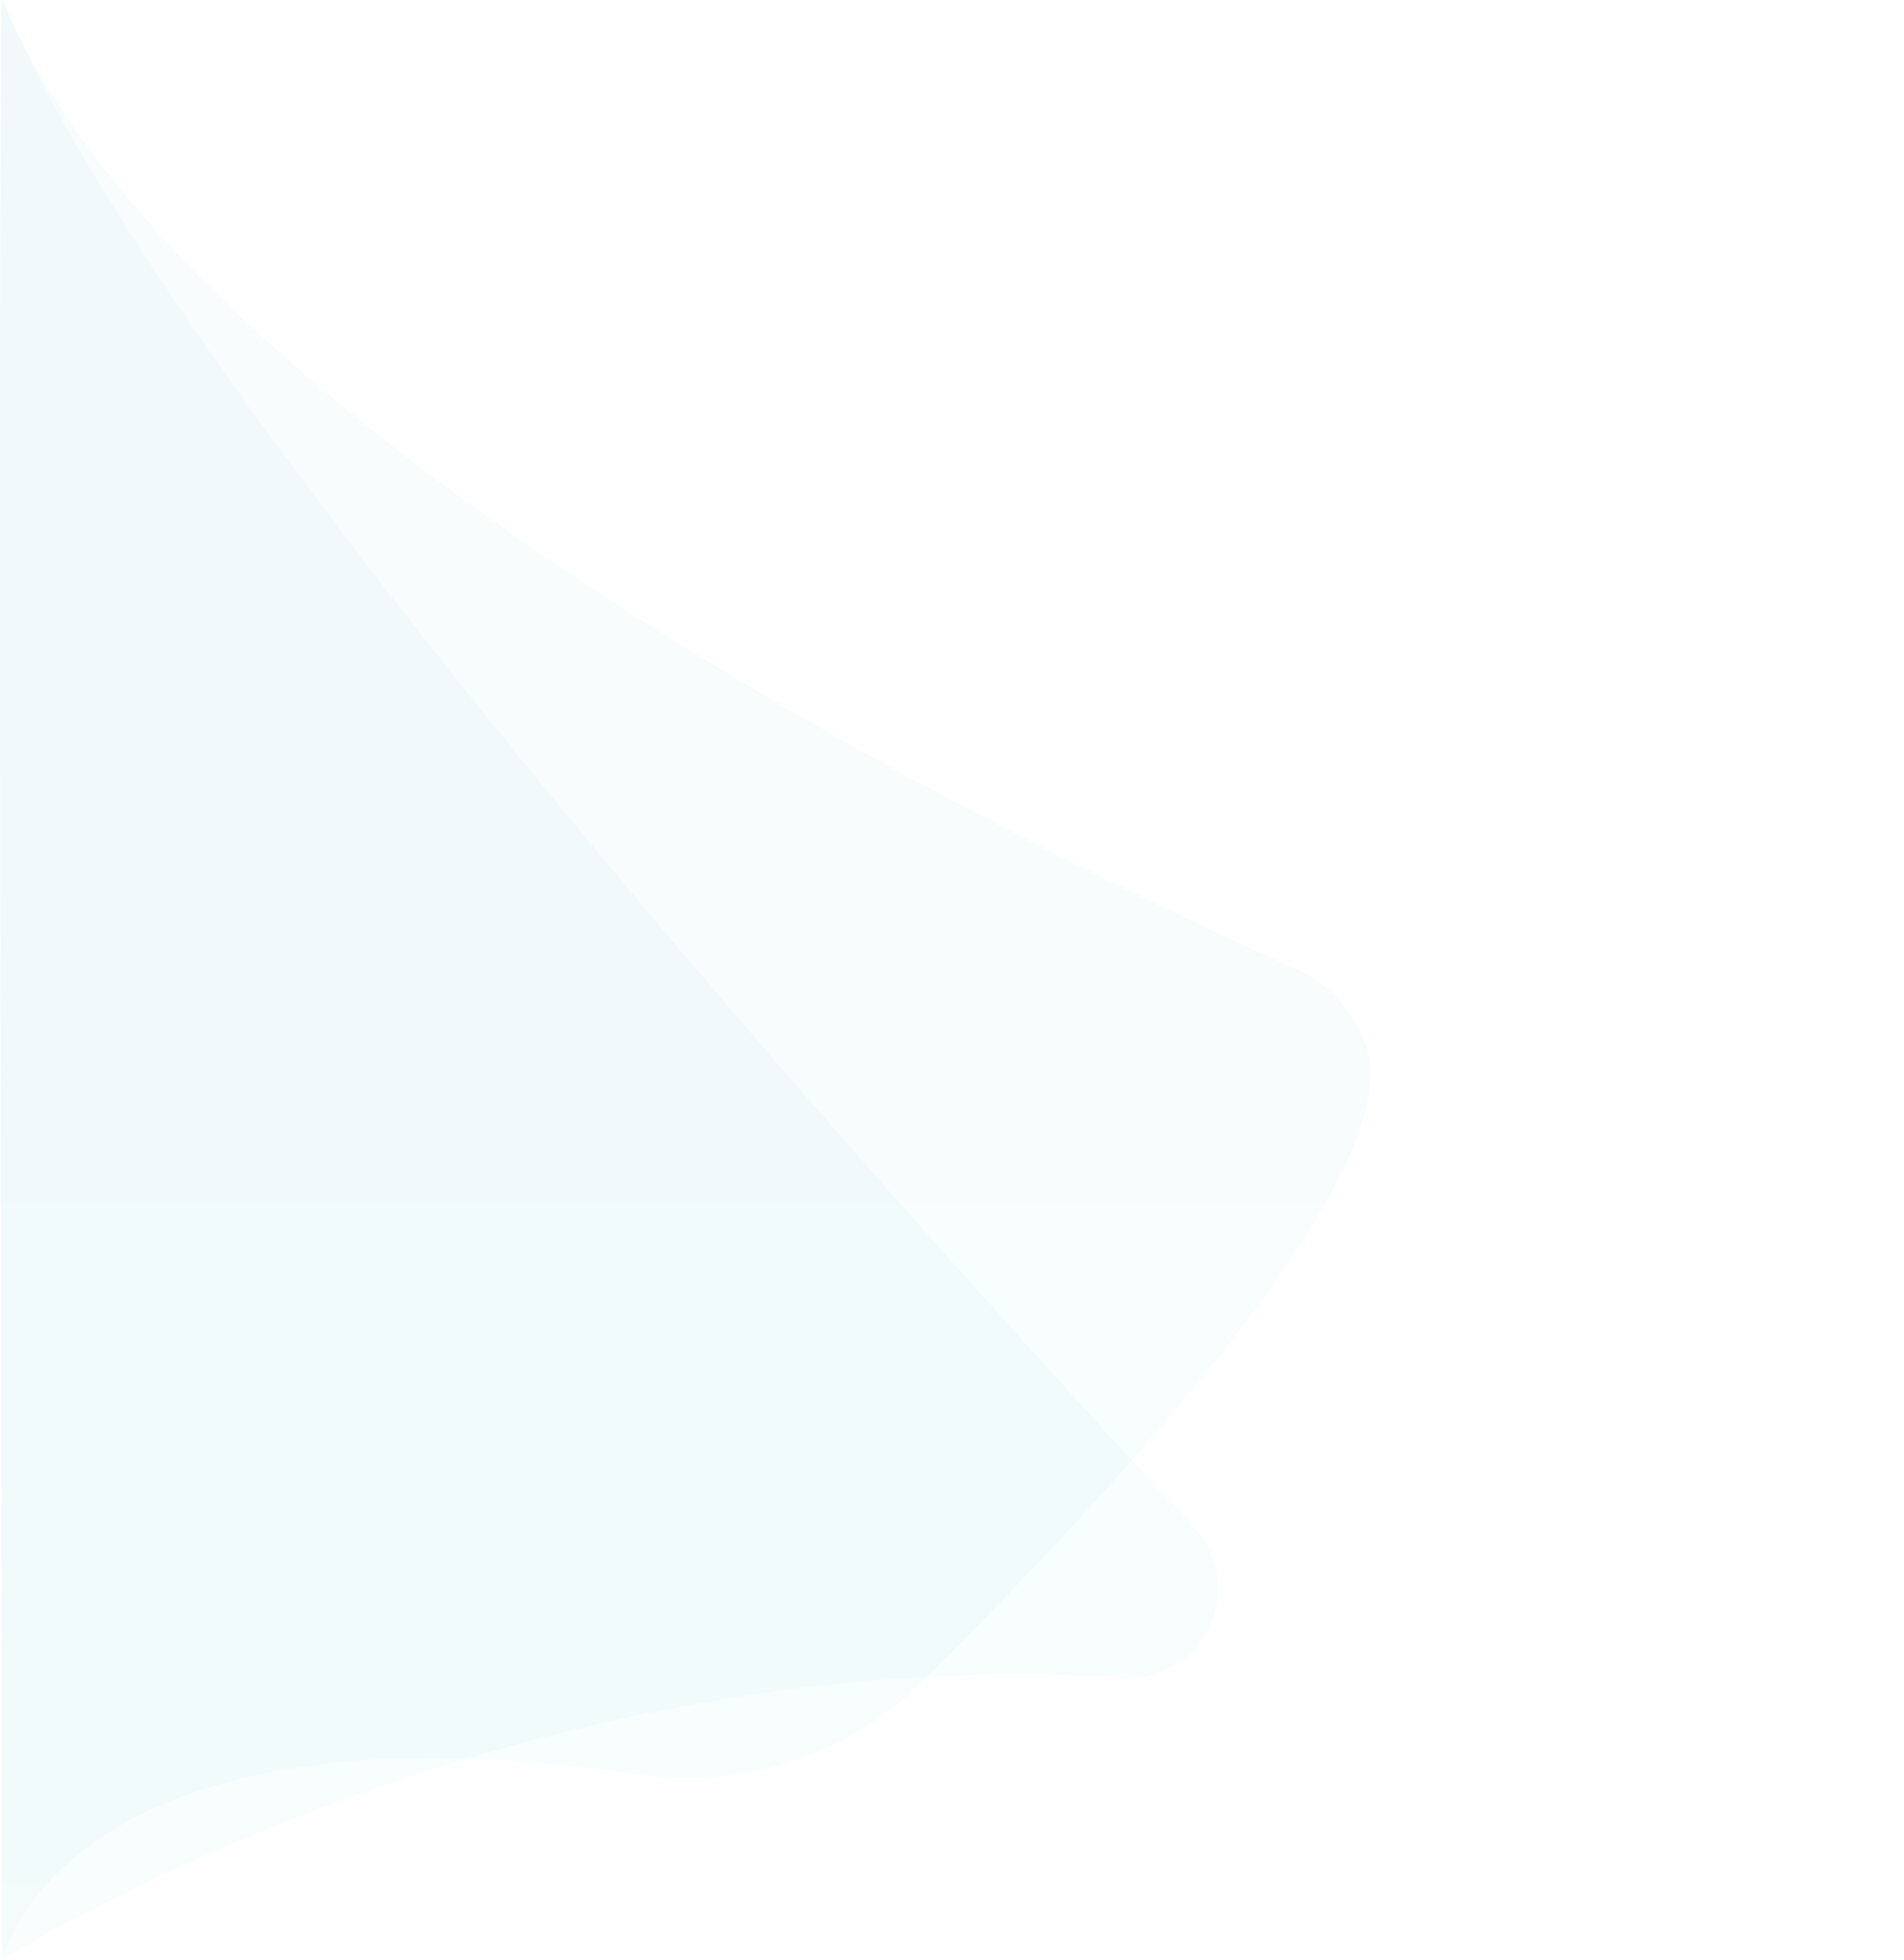 <?xml version="1.0" encoding="utf-8"?>
<!-- Generator: Adobe Illustrator 24.2.3, SVG Export Plug-In . SVG Version: 6.00 Build 0)  -->
<svg version="1.1" id="Ebene_1" xmlns="http://www.w3.org/2000/svg" xmlns:xlink="http://www.w3.org/1999/xlink" x="0px" y="0px"
	 viewBox="0 0 871.7 897.4" style="enable-background:new 0 0 871.7 897.4;" xml:space="preserve">
<style type="text/css">
	.st0{opacity:3.000000e-02;fill:url(#Path_187_1_);enable-background:new    ;}
	.st1{opacity:3.000000e-02;fill:url(#Path_197_1_);enable-background:new    ;}
</style>
<g id="Group_109" transform="translate(1933.996 3219.25) rotate(180)">
	
		<linearGradient id="Path_187_1_" gradientUnits="userSpaceOnUse" x1="1747.142" y1="2695.667" x2="1747.142" y2="2696.667" gradientTransform="matrix(-871.652 0 0 897.388 1524520.875 -2416738.25)">
		<stop  offset="0" style="stop-color:#33C8C1"/>
		<stop  offset="1" style="stop-color:#119BD2"/>
	</linearGradient>
	<path id="Path_187" class="st0" d="M1933,2321.9c0,0-27.9,123.8-291.4,84.8c-47.6-7-95.8,8.7-129.9,42.6
		c-82.4,81.9-221.1,230.9-203.7,289.1c5,16.6,16.9,30.2,32.7,37.2c102.4,45.7,505.1,236.1,592.2,443.6
		C1935.2,3220.9,1933,2321.9,1933,2321.9z"/>
	
		<linearGradient id="Path_197_1_" gradientUnits="userSpaceOnUse" x1="1747.102" y1="2695.667" x2="1747.102" y2="2696.667" gradientTransform="matrix(-871.652 0 0 897.388 1524520.875 -2416738.25)">
		<stop  offset="0" style="stop-color:#33C8C1"/>
		<stop  offset="1" style="stop-color:#119BD2"/>
	</linearGradient>
	<path id="Path_197" class="st1" d="M1933,2321.9c0,0-231.1,147-513.2,129.2c-36.8-2.3-57.6,41.4-32.5,68.5
		c150.6,162.6,469.9,519.2,545.7,699.7C1935.2,3220.9,1933,2321.9,1933,2321.9z"/>
</g>
</svg>
